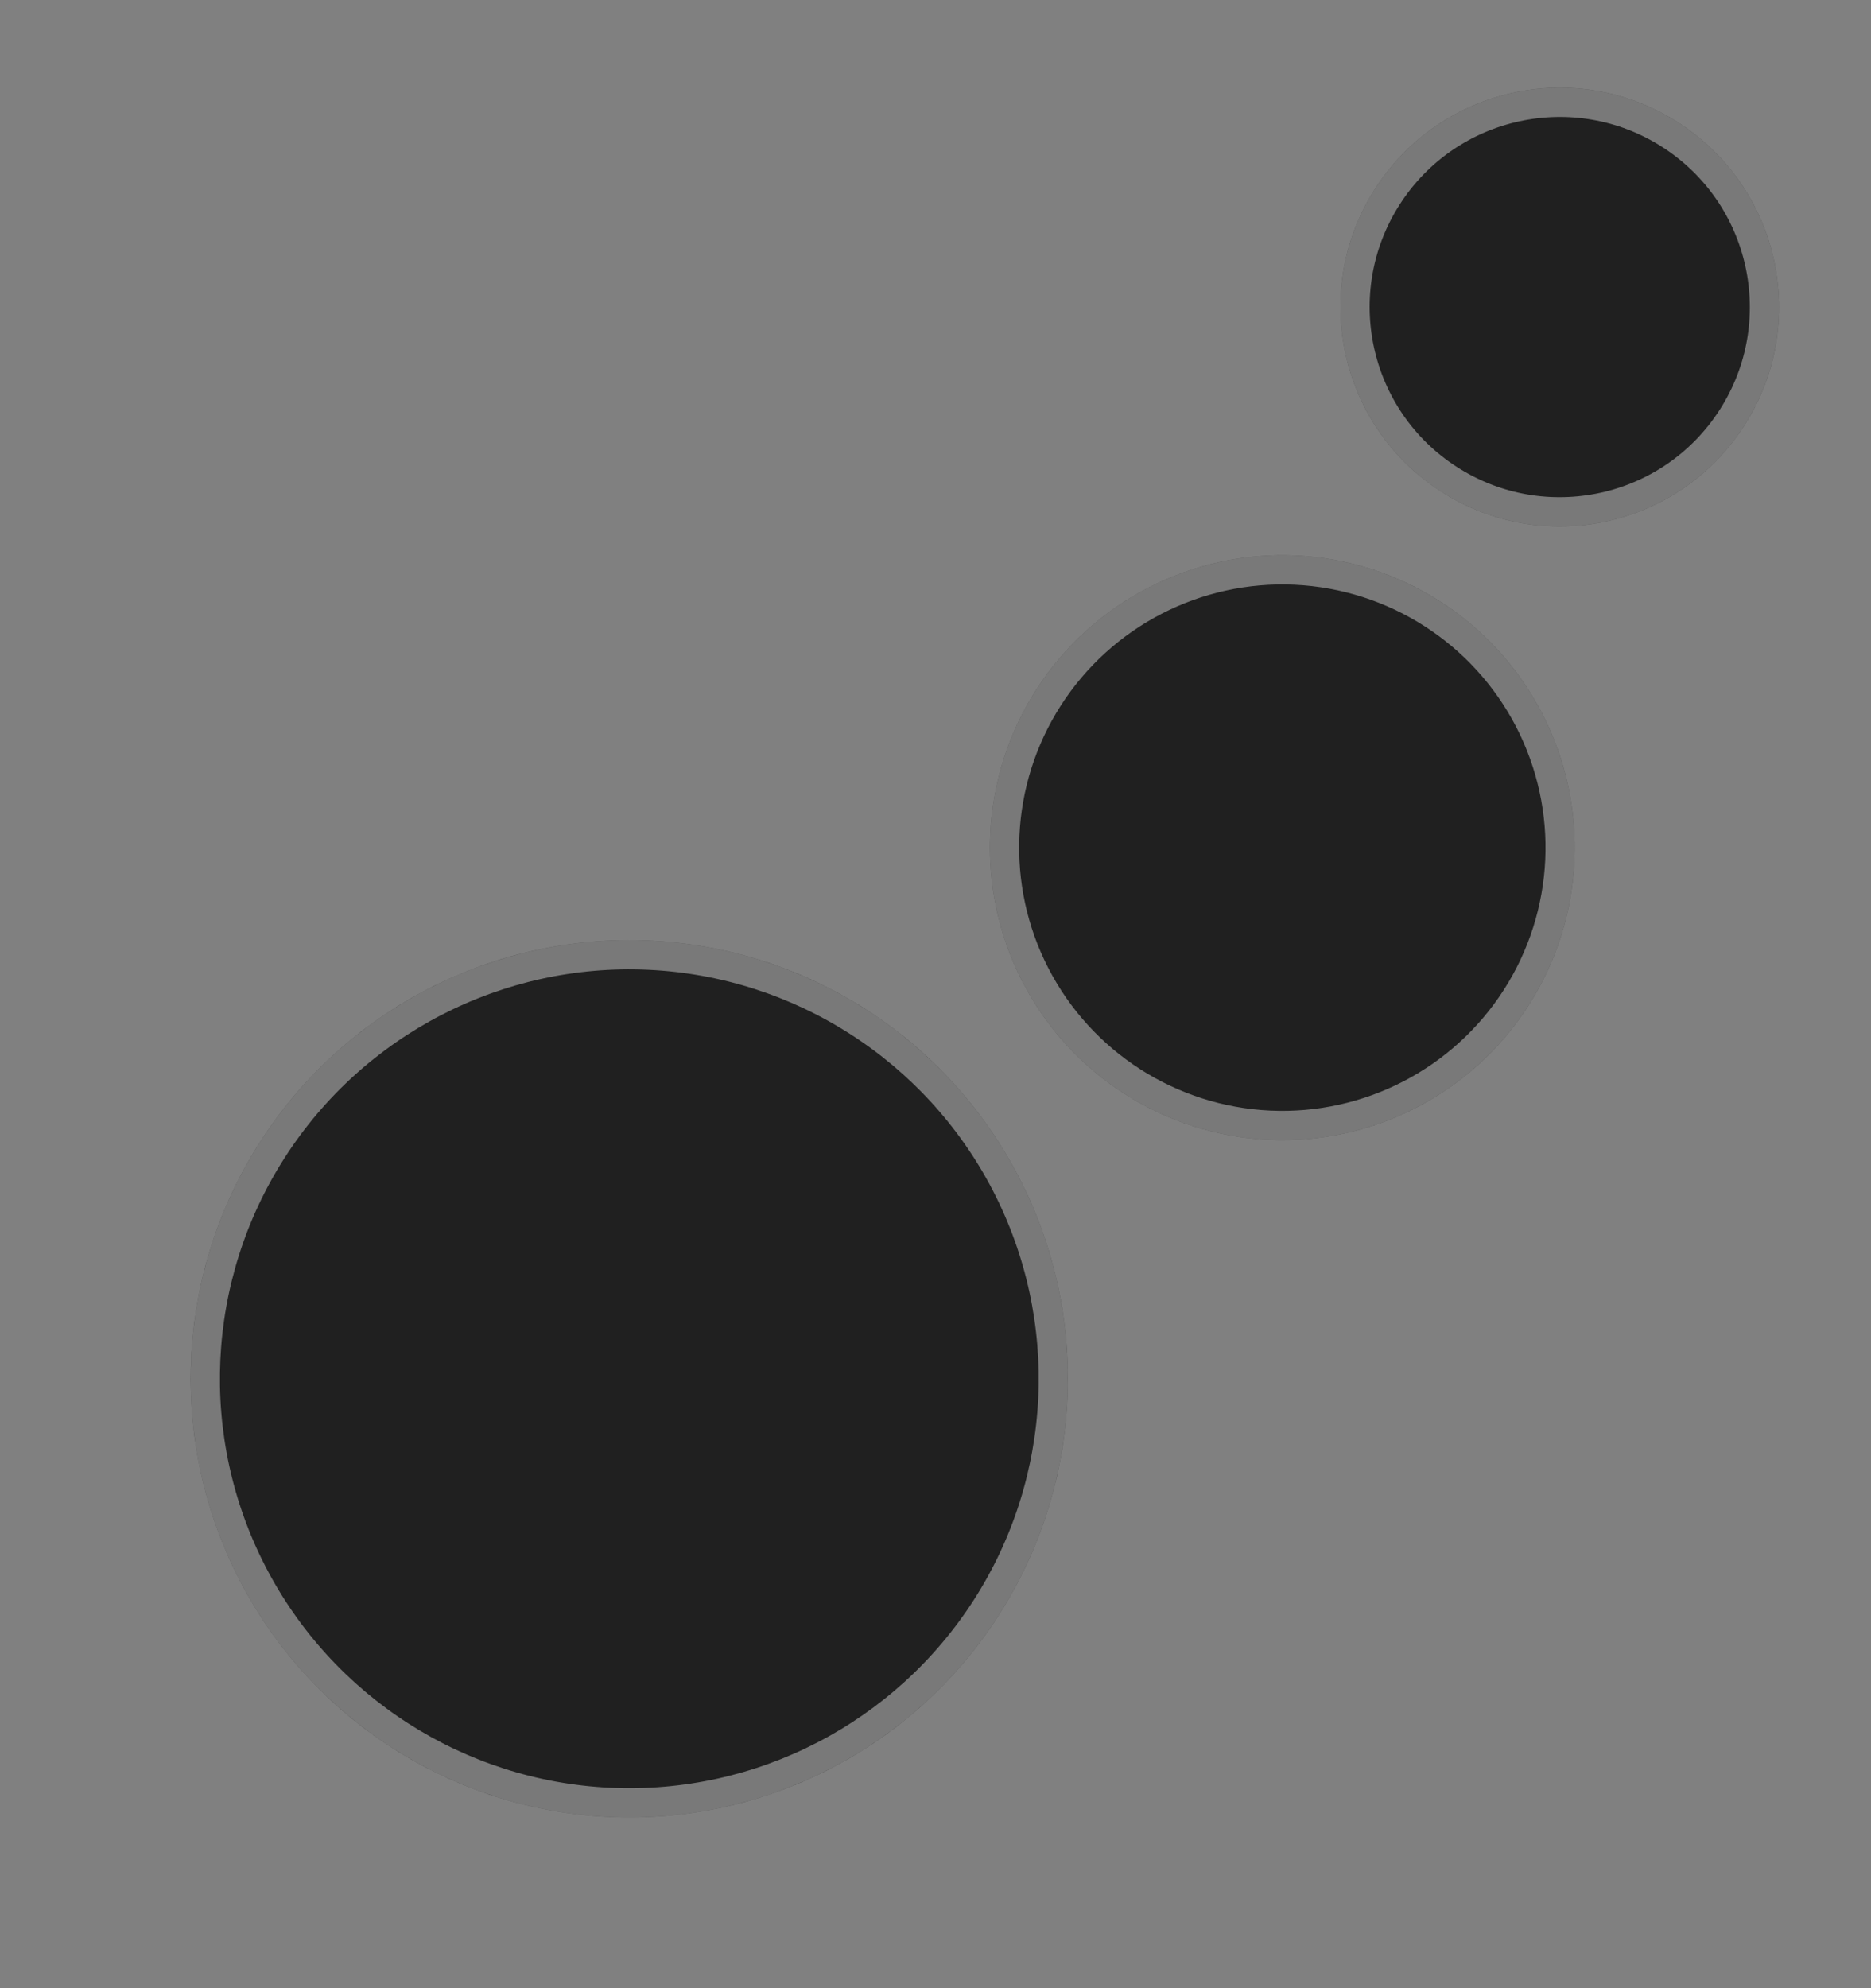 <?xml version="1.0" encoding="UTF-8"?> <svg xmlns="http://www.w3.org/2000/svg" width="64" height="68" viewBox="0 0 64 68" fill="none"><rect x="0" y="0" width="64" height="68" fill="#808080" stroke="none"/><circle cx="7.5" cy="7.5" r="7.5" transform="matrix(-0.842 -0.54 -0.54 0.842 63.718 8.238)" fill="#202020"></circle><circle cx="7.5" cy="7.5" r="7" transform="matrix(-0.842 -0.54 -0.54 0.842 63.718 8.238)" stroke="white" stroke-opacity="0.4"></circle><circle cx="10" cy="10" r="10" transform="matrix(-0.842 -0.54 -0.54 0.842 57.684 25.972)" fill="#202020"></circle><circle cx="10" cy="10" r="9.5" transform="matrix(-0.842 -0.54 -0.54 0.842 57.684 25.972)" stroke="white" stroke-opacity="0.4"></circle><circle cx="15" cy="15" r="15" transform="matrix(-0.842 -0.54 -0.54 0.842 42.256 42.627)" fill="#202020"></circle><circle cx="15" cy="15" r="14.5" transform="matrix(-0.842 -0.54 -0.54 0.842 42.256 42.627)" stroke="white" stroke-opacity="0.4"></circle></svg> 